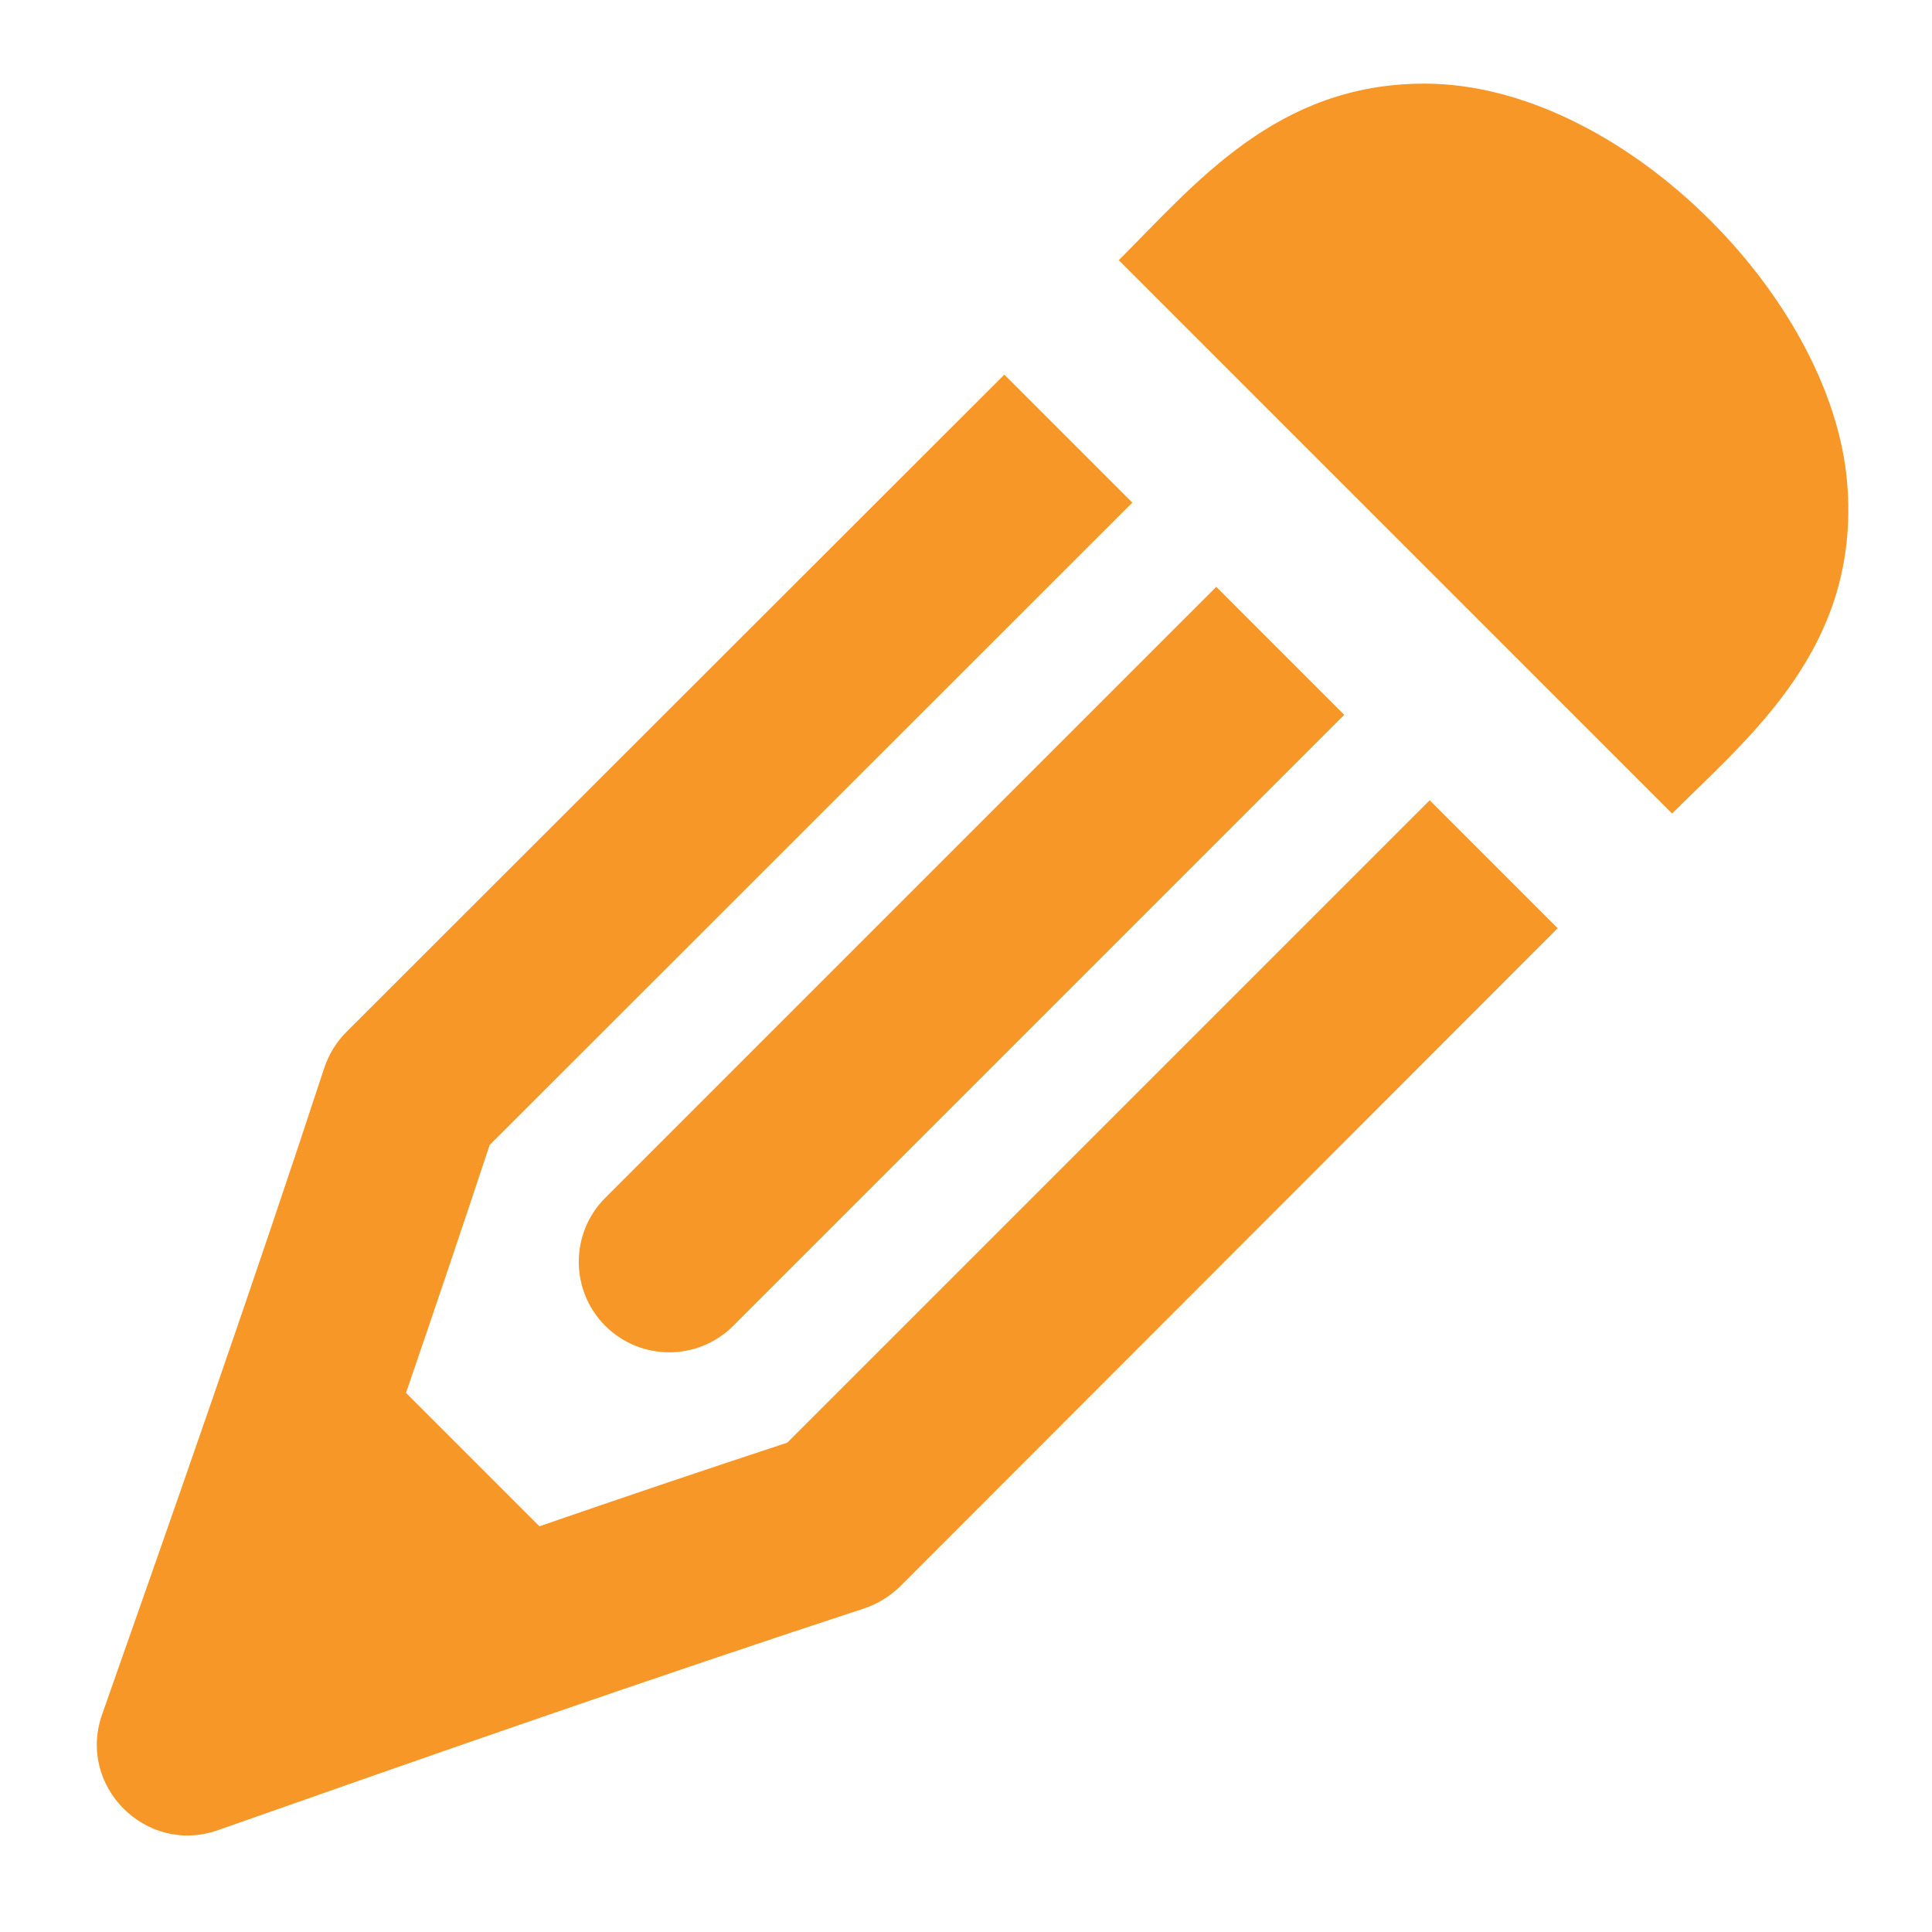 <?xml version="1.0" encoding="utf-8" standalone="no"?><!-- Generator: Adobe Illustrator 21.1.0, SVG Export Plug-In . SVG Version: 6.00 Build 0)  --><svg xmlns="http://www.w3.org/2000/svg" xmlns:xlink="http://www.w3.org/1999/xlink" height="64px" id="Laag_1" style="enable-background:new 0 0 64 64;" version="1.1" viewBox="0 0 64 64" width="64px" x="0px" xml:space="preserve" y="0px">
<style type="text/css">
	.st0{fill:#F79727;}
</style>
<g>
	<g>
		<g>
			<path class="st0" d="M61.19,15.99c-0.52-6.18-7.55-13.22-14-13.22c-4.89,0-7.56,3.28-10.13,5.85l18.33,18.33     C58.01,24.34,61.64,21.41,61.19,15.99z M26.08,47.79c-2.71,0.89-5.46,1.82-8.21,2.77l-4.42-4.42c0.94-2.74,1.87-5.49,2.77-8.21     l21.29-21.28l-4.24-4.24L11.47,34.19c-0.33,0.33-0.58,0.74-0.73,1.19c-2.36,7.2-5.04,14.83-7.36,21.42     c-0.83,2.37,1.46,4.66,3.83,3.83c6.96-2.45,14.35-5.03,21.42-7.35c0.45-0.15,0.85-0.4,1.19-0.73L51.6,30.75l-4.24-4.24     L26.08,47.79z M20.05,43.92c1.17,1.17,3.07,1.17,4.24,0l20.24-20.24l-4.24-4.24L20.05,39.68C18.88,40.85,18.88,42.75,20.05,43.92     z"/>
		</g>
	</g>
</g>
</svg>